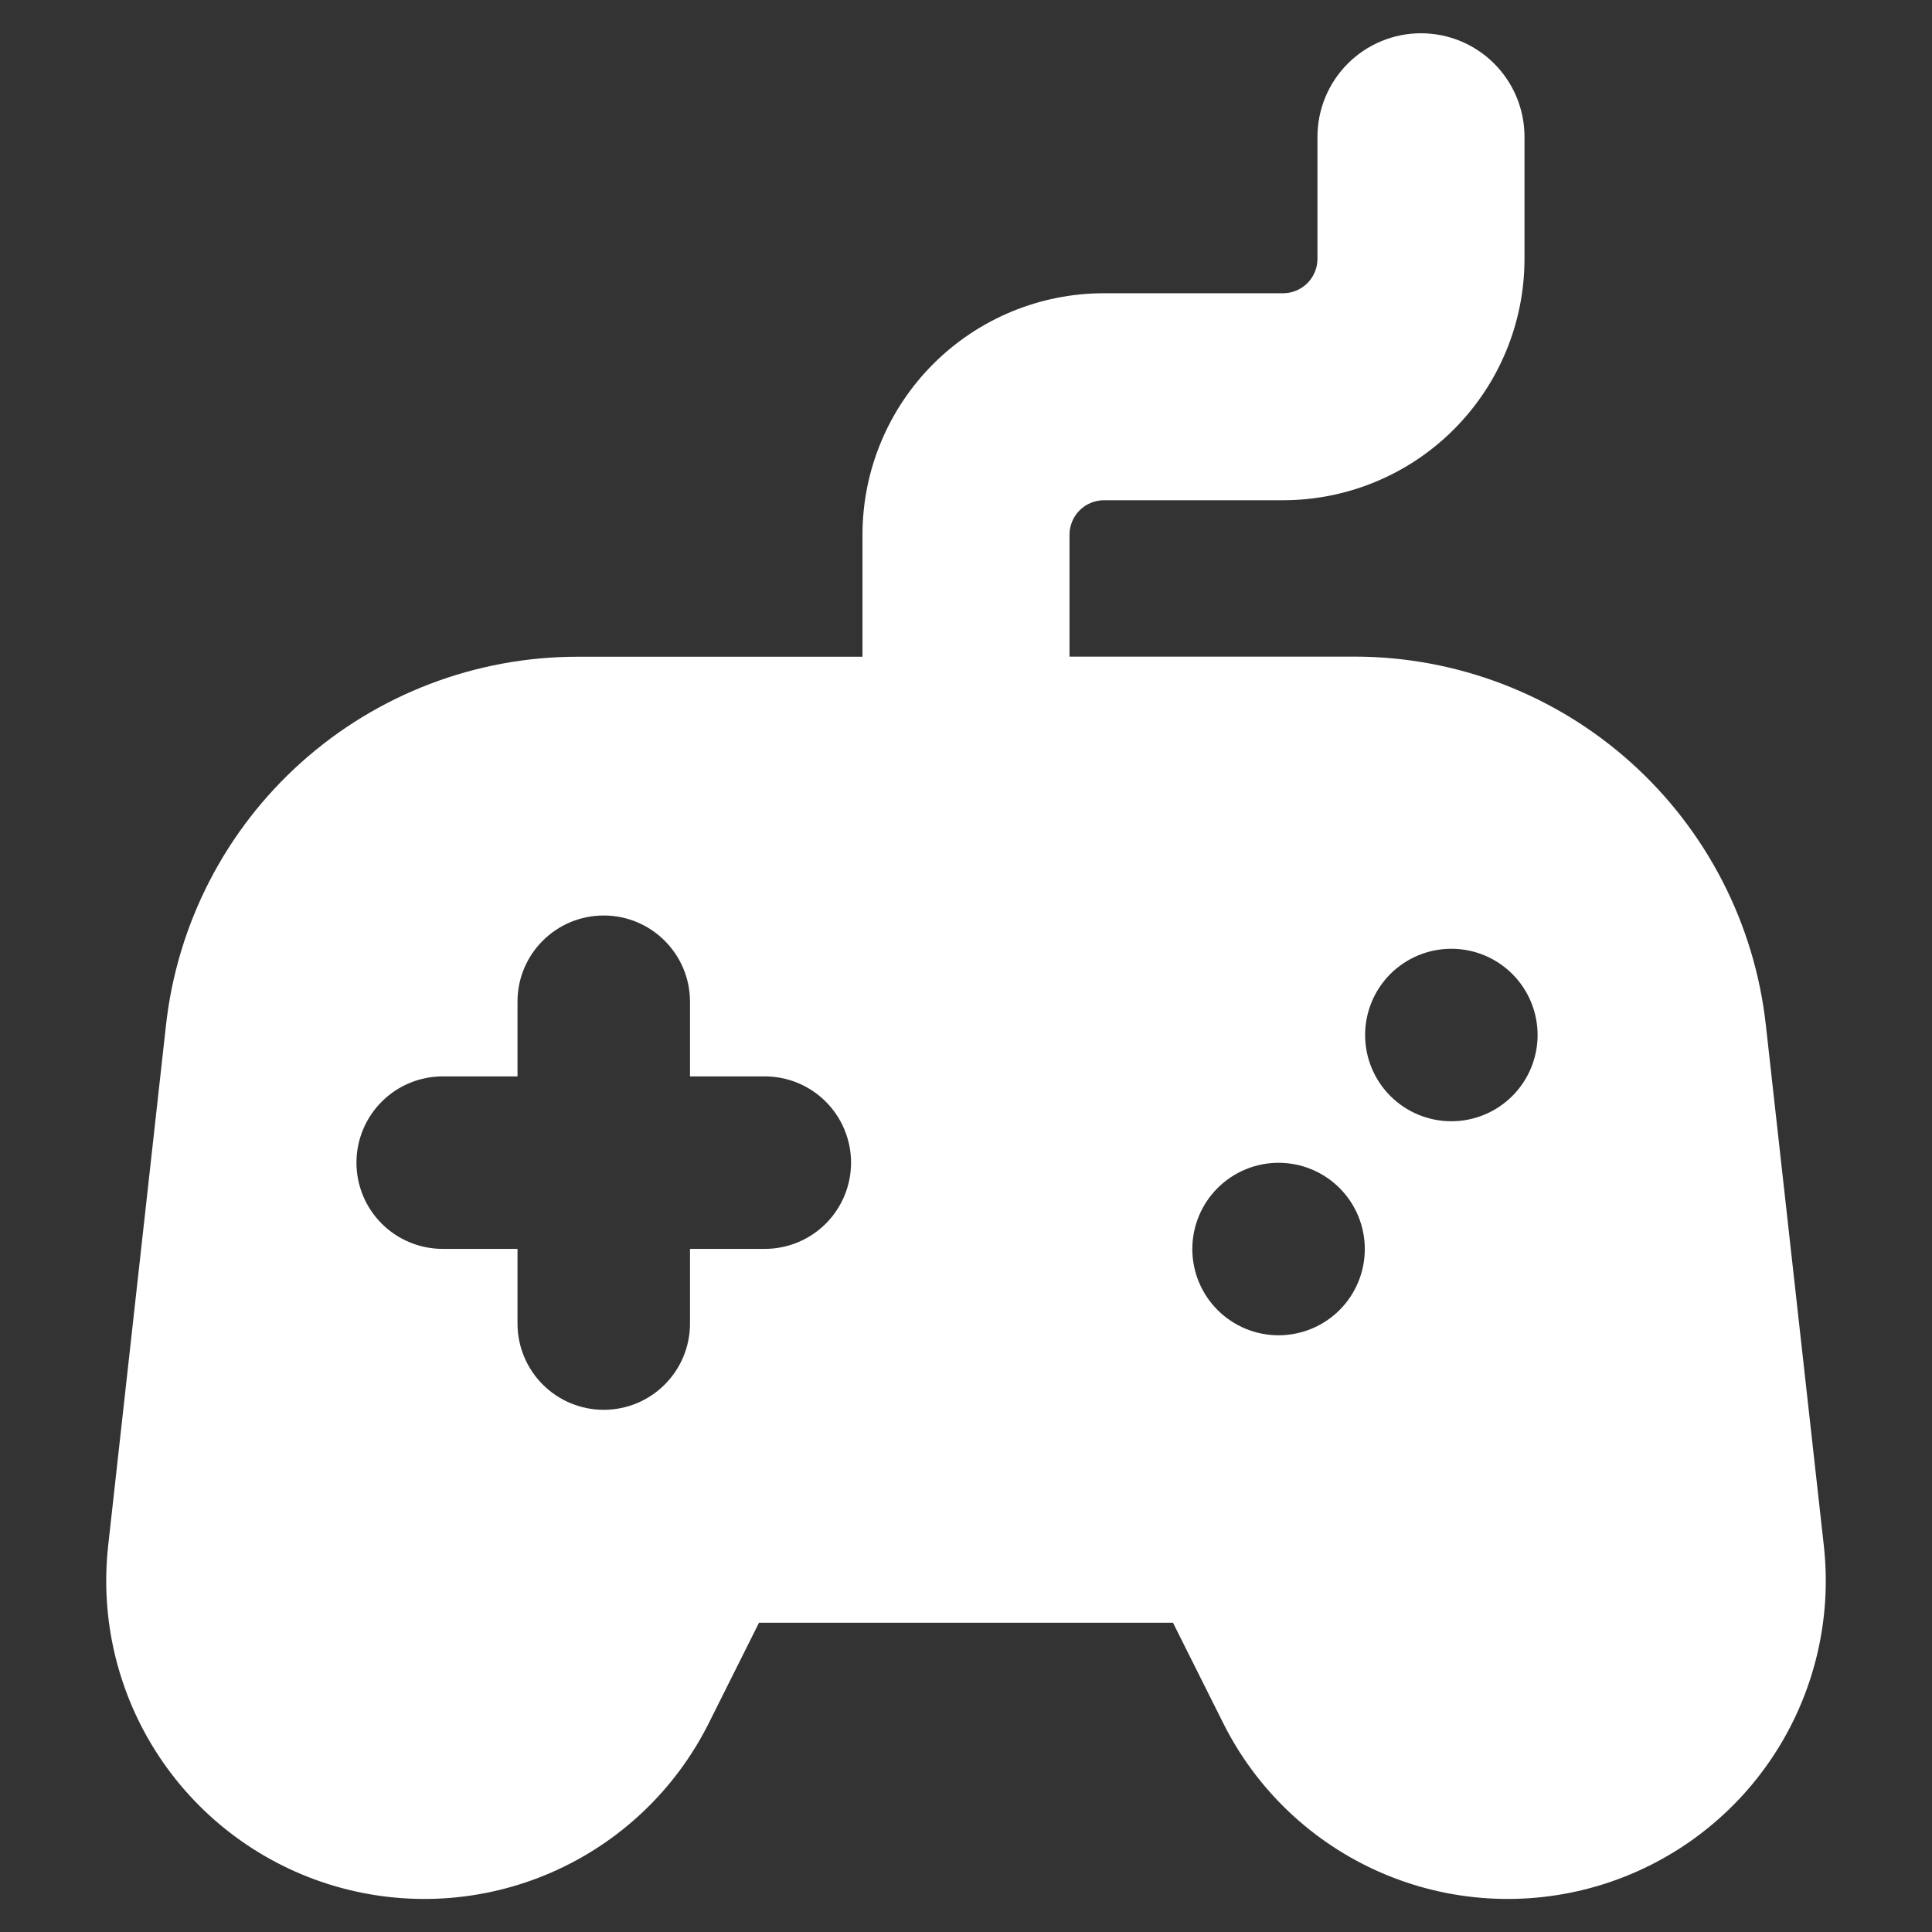 <svg width="64" height="64" viewBox="0 0 64 64" fill="none" xmlns="http://www.w3.org/2000/svg">
<rect x="0" y="0" width="64" height="64" fill="#333333" stroke="none"/>
<path fill-rule="evenodd" clip-rule="evenodd" d="M50.501 4.53C50.501 3.621 50.139 2.749 49.496 2.106C48.853 1.463 47.981 1.102 47.072 1.102C46.163 1.102 45.291 1.463 44.648 2.106C44.005 2.749 43.643 3.621 43.643 4.53V8.571C43.643 8.875 43.523 9.165 43.309 9.38C43.094 9.594 42.804 9.714 42.501 9.714H36.571C34.45 9.714 32.415 10.557 30.915 12.057C29.414 13.558 28.571 15.593 28.571 17.714V21.755H19.131C15.756 21.755 12.499 23 9.984 25.251C7.468 27.502 5.872 30.602 5.499 33.957L3.584 51.195C3.309 53.655 3.908 56.133 5.277 58.196C6.646 60.258 8.697 61.772 11.07 62.473C13.444 63.175 15.989 63.018 18.259 62.031C20.528 61.044 22.378 59.289 23.483 57.074L25.143 53.755H38.857L40.517 57.074C41.622 59.289 43.472 61.044 45.742 62.031C48.011 63.018 50.556 63.175 52.93 62.473C55.303 61.772 57.355 60.258 58.723 58.196C60.092 56.133 60.691 53.655 60.416 51.195L58.496 33.957C58.125 30.602 56.529 27.502 54.015 25.249C51.501 22.997 48.244 21.752 44.869 21.751H35.429V17.714C35.429 17.411 35.549 17.12 35.763 16.906C35.978 16.692 36.268 16.571 36.571 16.571H42.501C44.622 16.571 46.657 15.729 48.157 14.228C49.658 12.728 50.501 10.693 50.501 8.571V4.53ZM20 30.327C21.577 30.327 22.857 31.607 22.857 33.184V35.657H25.335C26.093 35.657 26.819 35.958 27.355 36.494C27.891 37.03 28.192 37.757 28.192 38.514C28.192 39.272 27.891 39.999 27.355 40.535C26.819 41.07 26.093 41.371 25.335 41.371H22.857V43.845C22.857 44.602 22.556 45.329 22.02 45.865C21.485 46.401 20.758 46.702 20 46.702C19.242 46.702 18.515 46.401 17.98 45.865C17.444 45.329 17.143 44.602 17.143 43.845V41.371H14.665C13.907 41.371 13.181 41.07 12.645 40.535C12.109 39.999 11.808 39.272 11.808 38.514C11.808 37.757 12.109 37.03 12.645 36.494C13.181 35.958 13.907 35.657 14.665 35.657H17.143V33.179C17.143 31.602 18.423 30.327 20 30.327ZM42.354 44.233C43.112 44.233 43.839 43.932 44.375 43.396C44.91 42.861 45.211 42.134 45.211 41.376C45.211 40.618 44.91 39.892 44.375 39.356C43.839 38.82 43.112 38.519 42.354 38.519C41.596 38.519 40.87 38.82 40.334 39.356C39.798 39.892 39.497 40.618 39.497 41.376C39.497 42.134 39.798 42.861 40.334 43.396C40.87 43.932 41.596 44.233 42.354 44.233ZM50.935 34.286C50.935 35.044 50.634 35.77 50.098 36.306C49.562 36.842 48.836 37.143 48.078 37.143C47.32 37.143 46.593 36.842 46.057 36.306C45.522 35.77 45.221 35.044 45.221 34.286C45.221 33.528 45.522 32.801 46.057 32.265C46.593 31.73 47.32 31.429 48.078 31.429C48.836 31.429 49.562 31.73 50.098 32.265C50.634 32.801 50.935 33.528 50.935 34.286Z" fill="white"/>
</svg>

